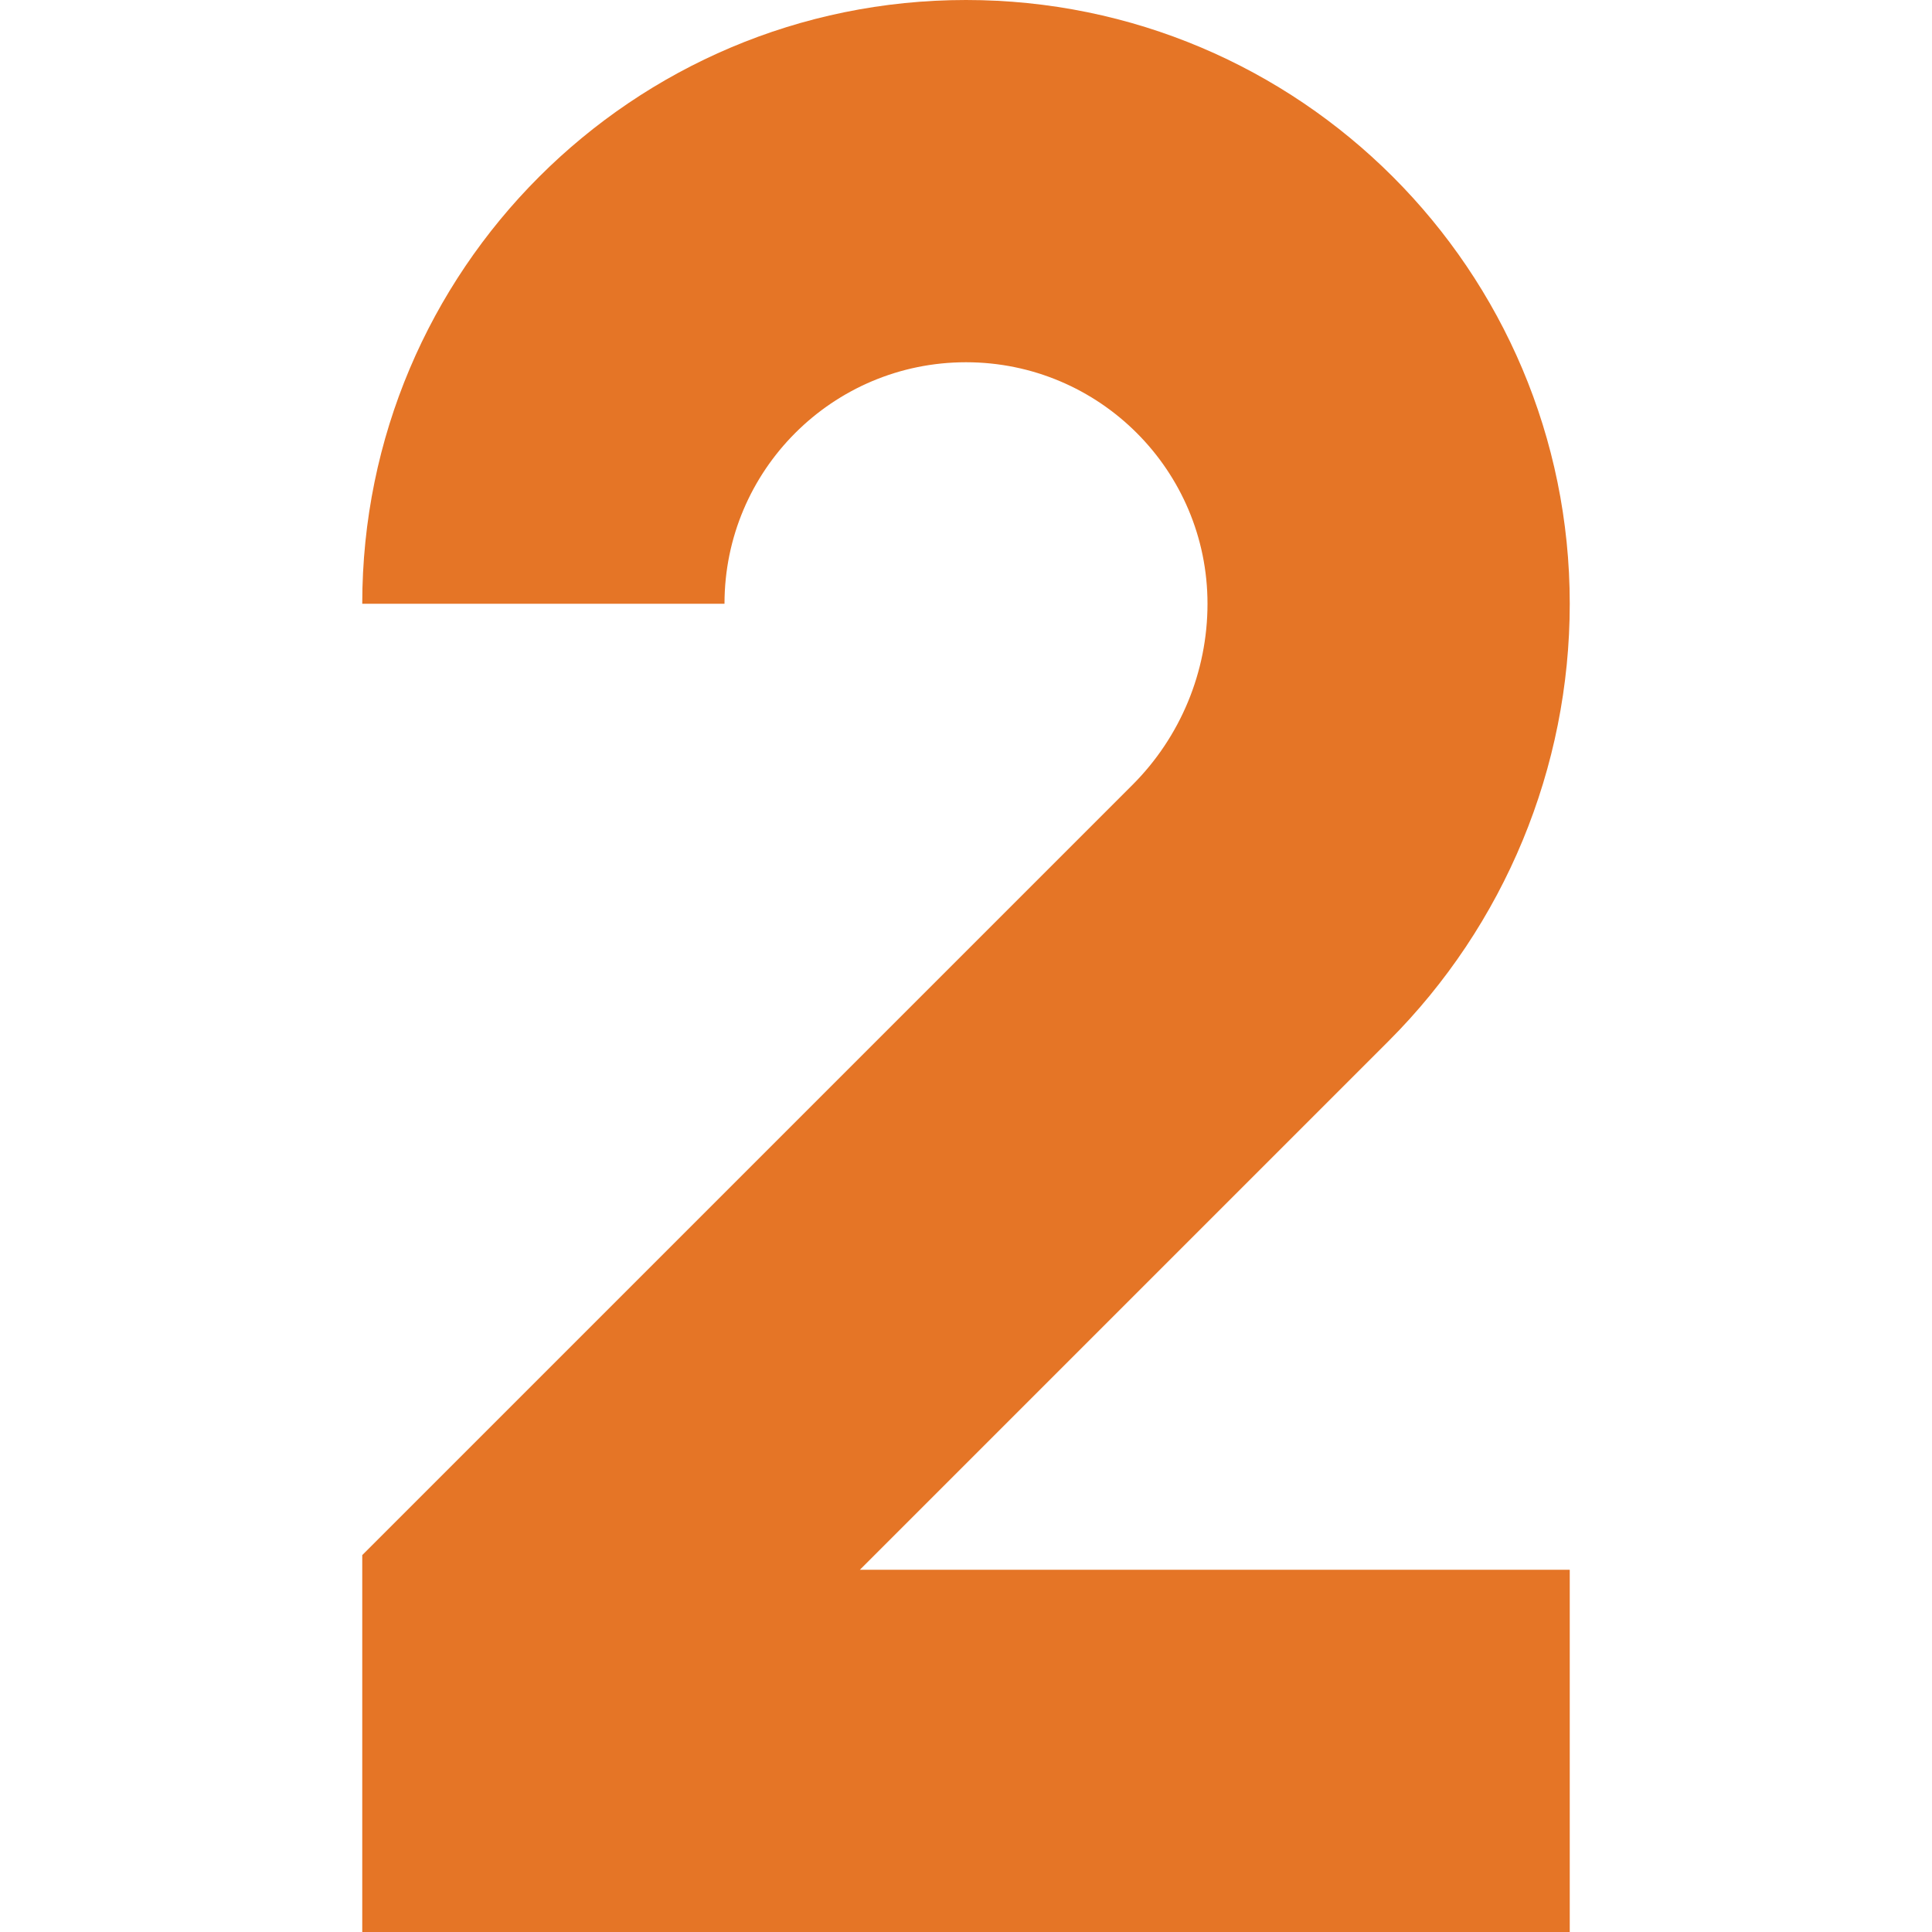 <svg xmlns="http://www.w3.org/2000/svg" xmlns:xlink="http://www.w3.org/1999/xlink" width="512" zoomAndPan="magnify" viewBox="0 0 384 384" height="512" preserveAspectRatio="xMidYMid meet" version="1.2"><g id="6a31d08718"><path style=" stroke:none;fill-rule:nonzero;fill:#e57526;fill-opacity:1;" d="M 144 120 C 144 93.492 165.492 72 192 72 C 218.508 72 240 93.492 240 120 C 240 133.504 234.637 146.453 225.09 156 L 72 309.09 L 72 384 L 312 384 L 312 312 L 170.91 312 L 276 206.91 C 299.051 183.863 312 152.598 312 120 C 312 53.727 258.273 0 192 0 C 125.727 0 72 53.727 72 120 Z M 144 120 "/></g></svg>